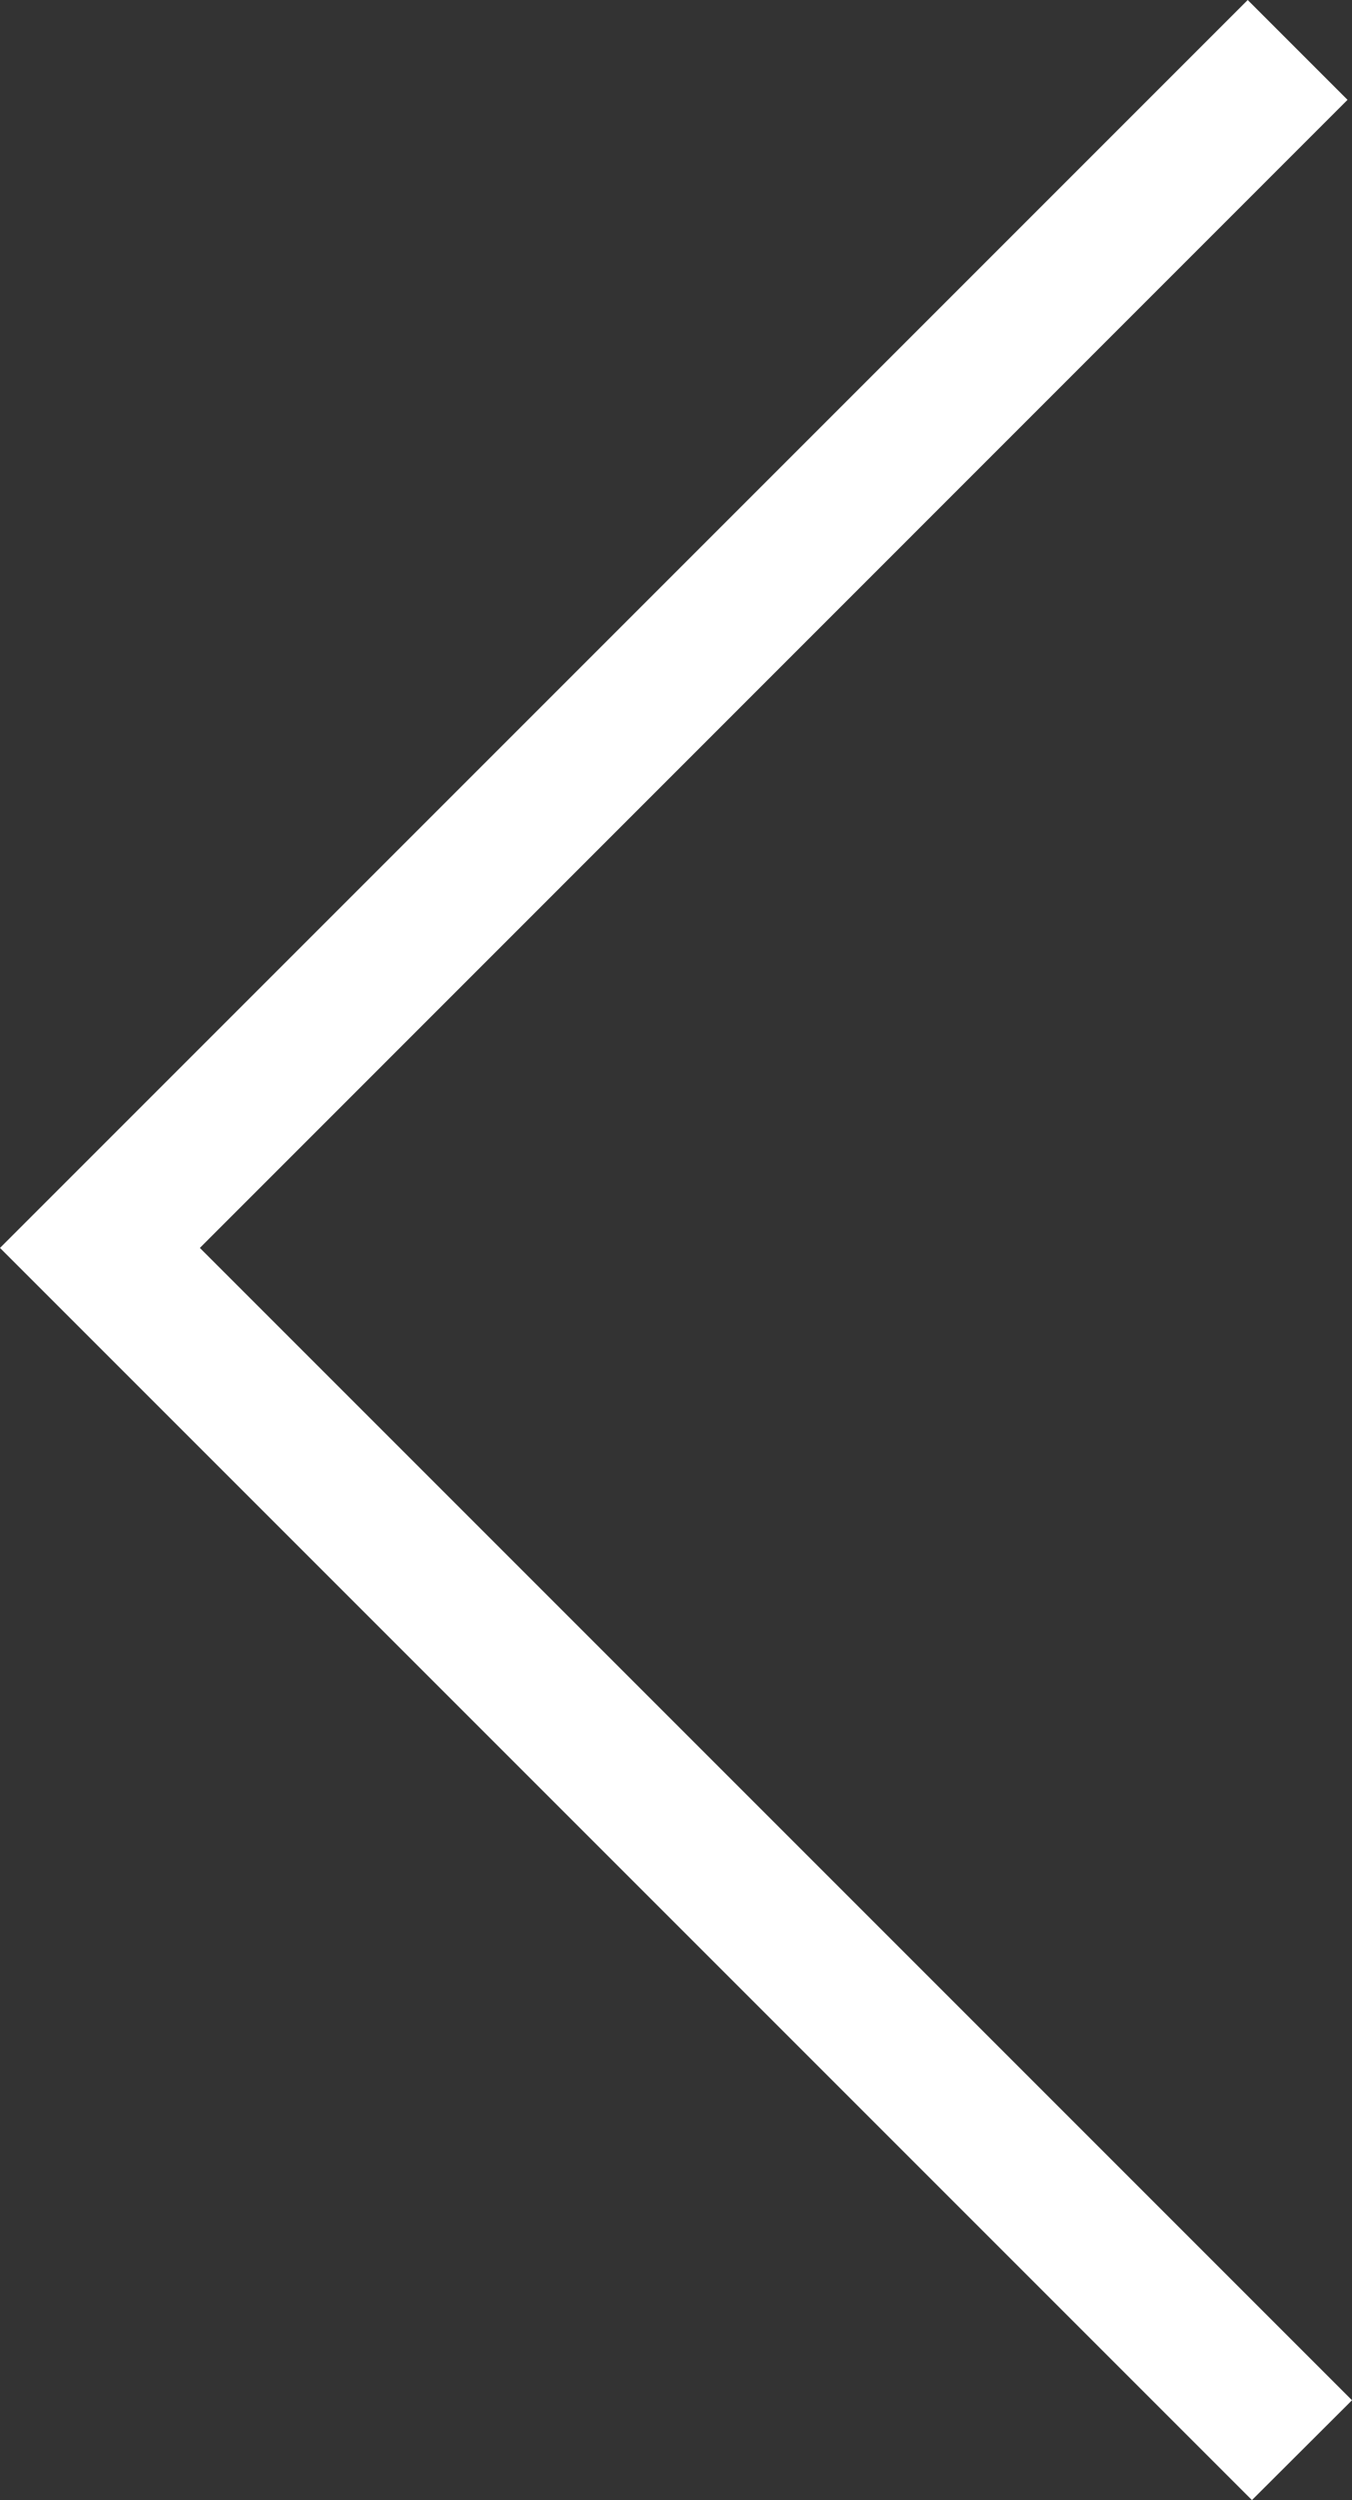 <?xml version="1.0" encoding="UTF-8"?>
<svg id="Layer_2" xmlns="http://www.w3.org/2000/svg" viewBox="0 0 57.43 106.18">
  <rect x="0" y="0" width="57.43" height="106.18" fill="#333333" stroke="none"/>
  <defs>
    <style>
      .cls-1 {
        fill: #fff;
      }
    </style>
  </defs>
  <g id="Layer_1-2" data-name="Layer_1">
    <polygon class="cls-1" points="53.18 106.18 0 53 53 0 57.24 4.24 8.49 53 57.43 101.94 53.18 106.18"/>
  </g>
</svg>